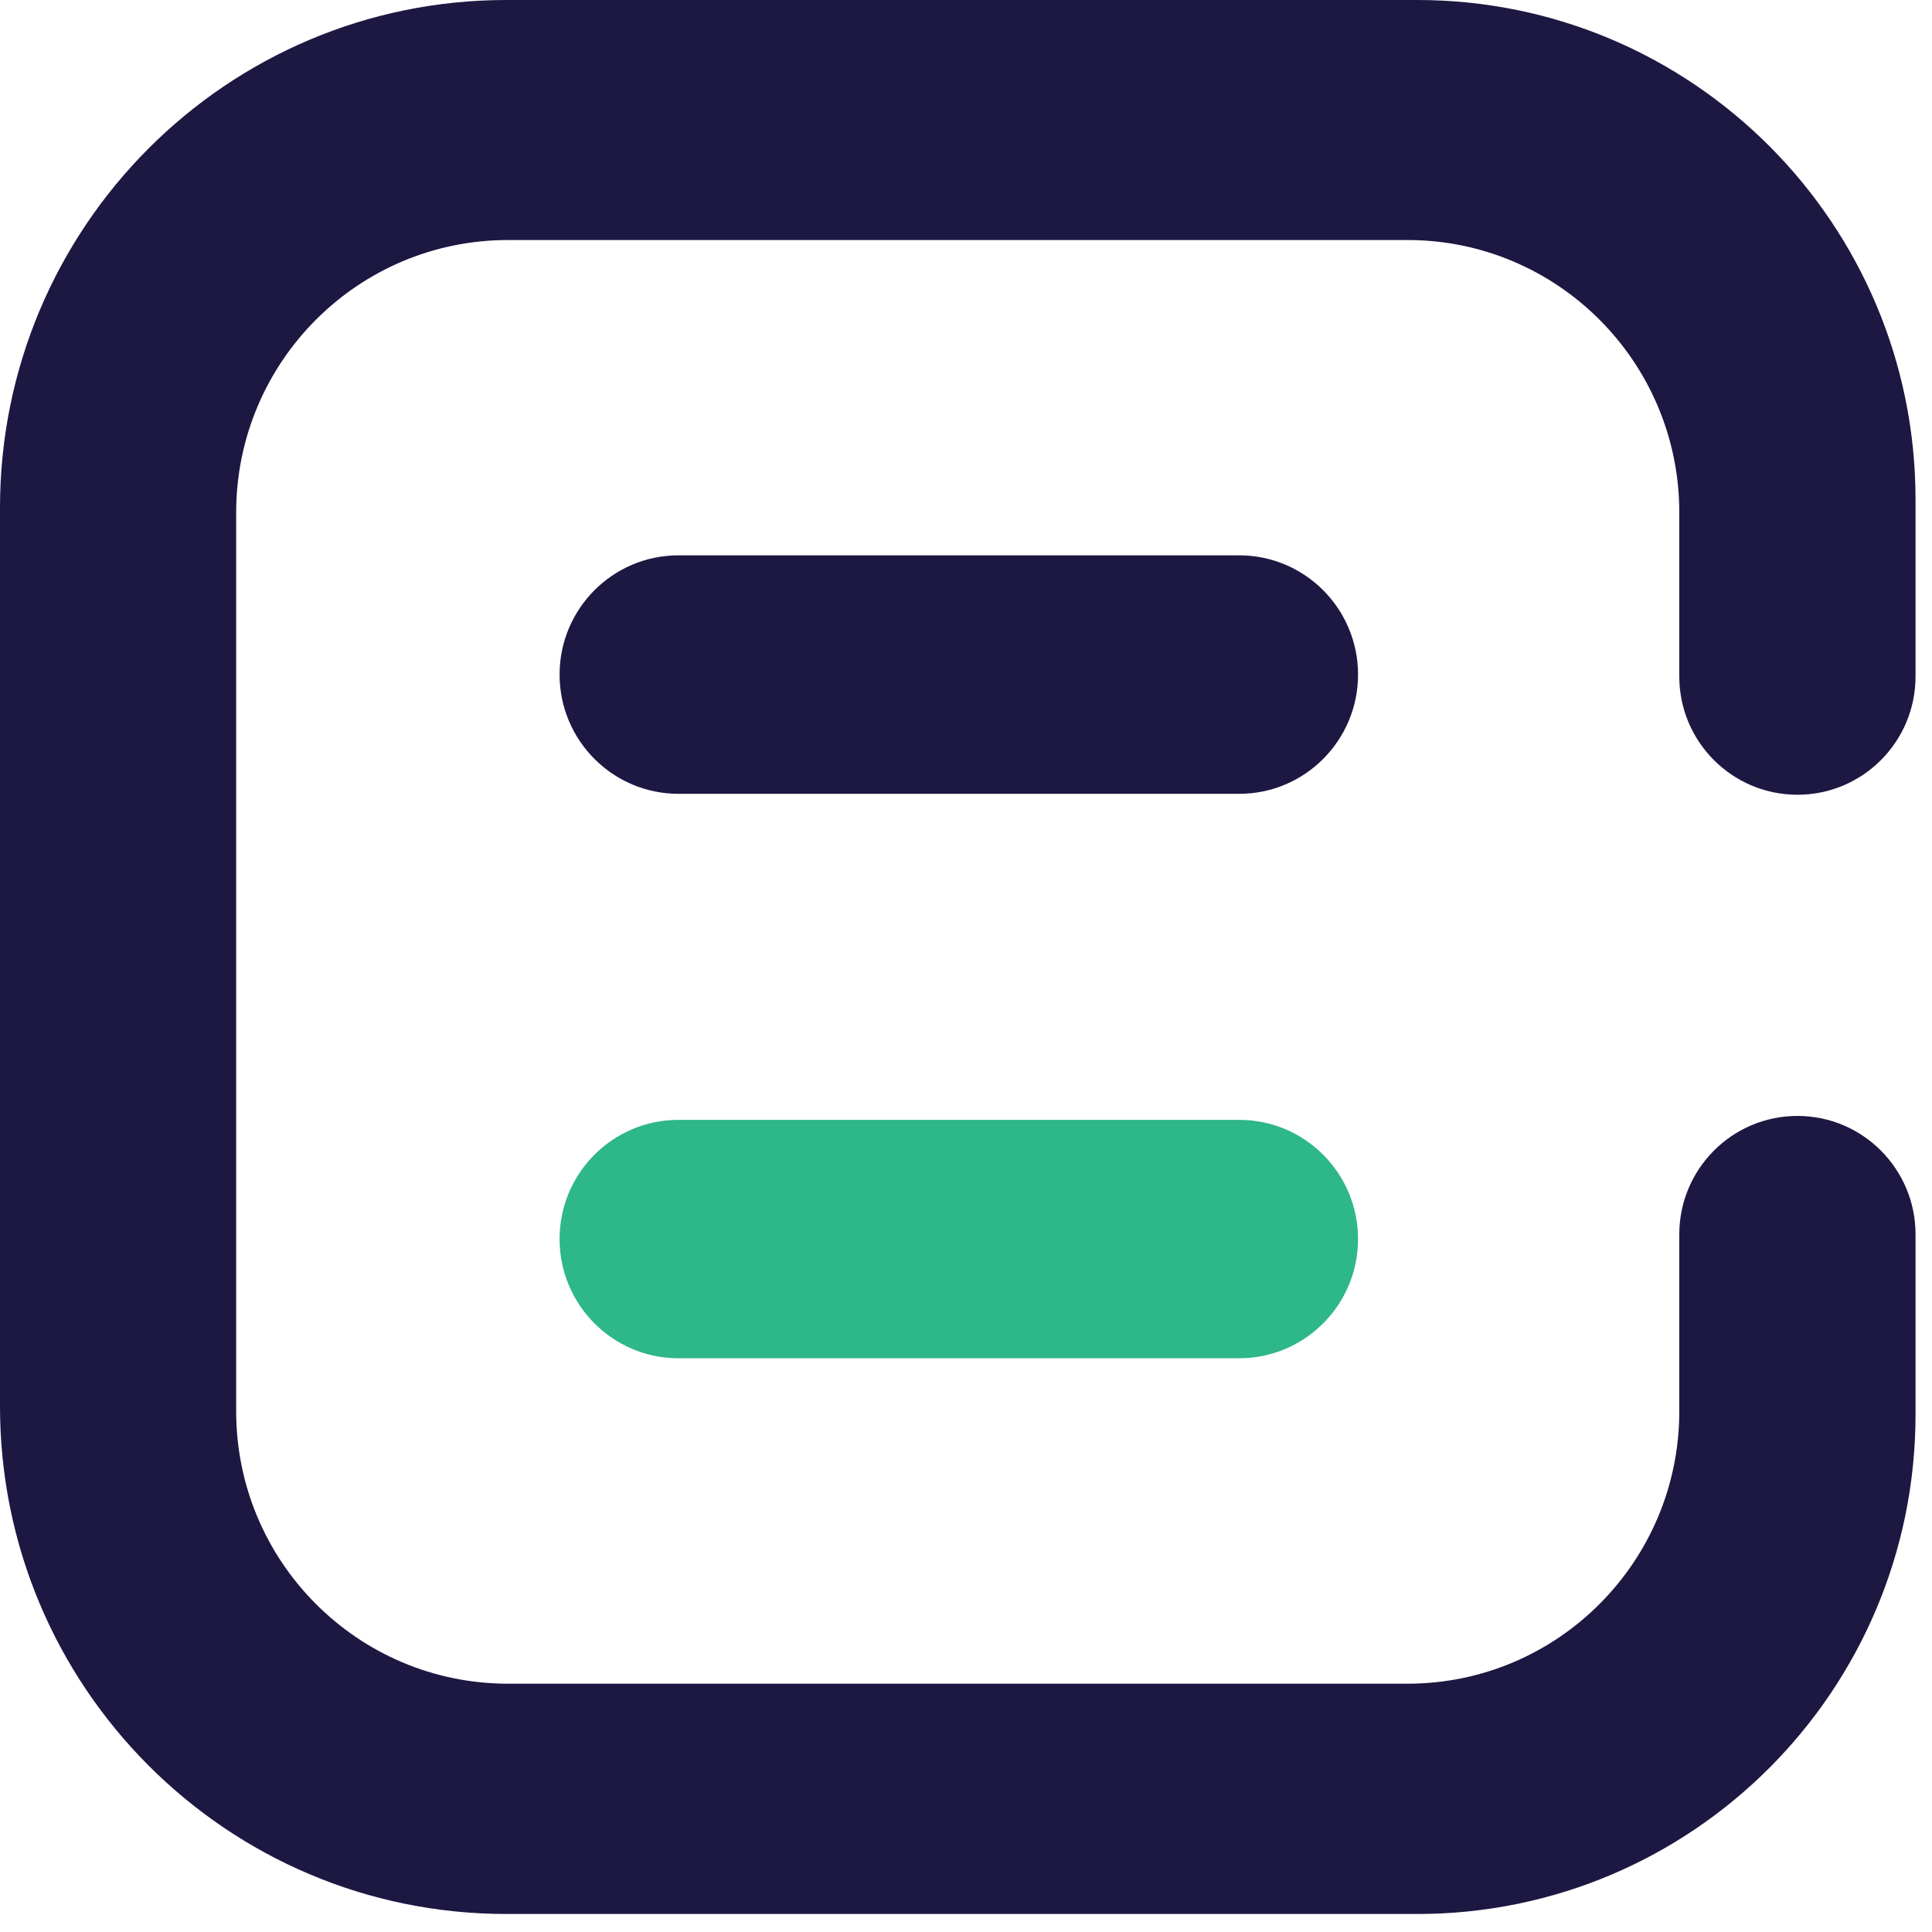 <svg width="25" height="25" viewBox="0 0 25 25" fill="none" xmlns="http://www.w3.org/2000/svg">
<path d="M24.787 8.753V6.465C24.787 2.894 21.9 0 18.339 0H6.552C2.934 0 0 2.941 0 6.57V18.197C0 21.826 2.934 24.767 6.552 24.767H18.339C21.9 24.767 24.787 21.873 24.787 18.302V15.973C24.787 15.126 24.102 14.44 23.259 14.44C22.415 14.44 21.73 15.126 21.73 15.973V18.261C21.73 20.208 20.155 21.787 18.213 21.787H6.574C4.631 21.787 3.056 20.208 3.056 18.261V6.633C3.056 4.685 4.631 3.106 6.574 3.106H18.213C20.155 3.106 21.73 4.685 21.73 6.633V8.753C21.73 9.599 22.415 10.284 23.259 10.284C24.102 10.284 24.787 9.599 24.787 8.753Z" fill="#1C1842"/>
<path d="M16.035 10.272H8.78C7.93 10.272 7.241 9.581 7.241 8.729C7.241 7.877 7.93 7.186 8.78 7.186H16.035C16.884 7.186 17.573 7.877 17.573 8.729C17.573 9.581 16.884 10.272 16.035 10.272Z" fill="#1C1842"/>
<path d="M16.035 17.576H8.78C7.93 17.576 7.241 16.885 7.241 16.033C7.241 15.181 7.93 14.491 8.78 14.491H16.035C16.884 14.491 17.573 15.181 17.573 16.033C17.573 16.885 16.884 17.576 16.035 17.576Z" fill="#2EB788"/>
</svg>
